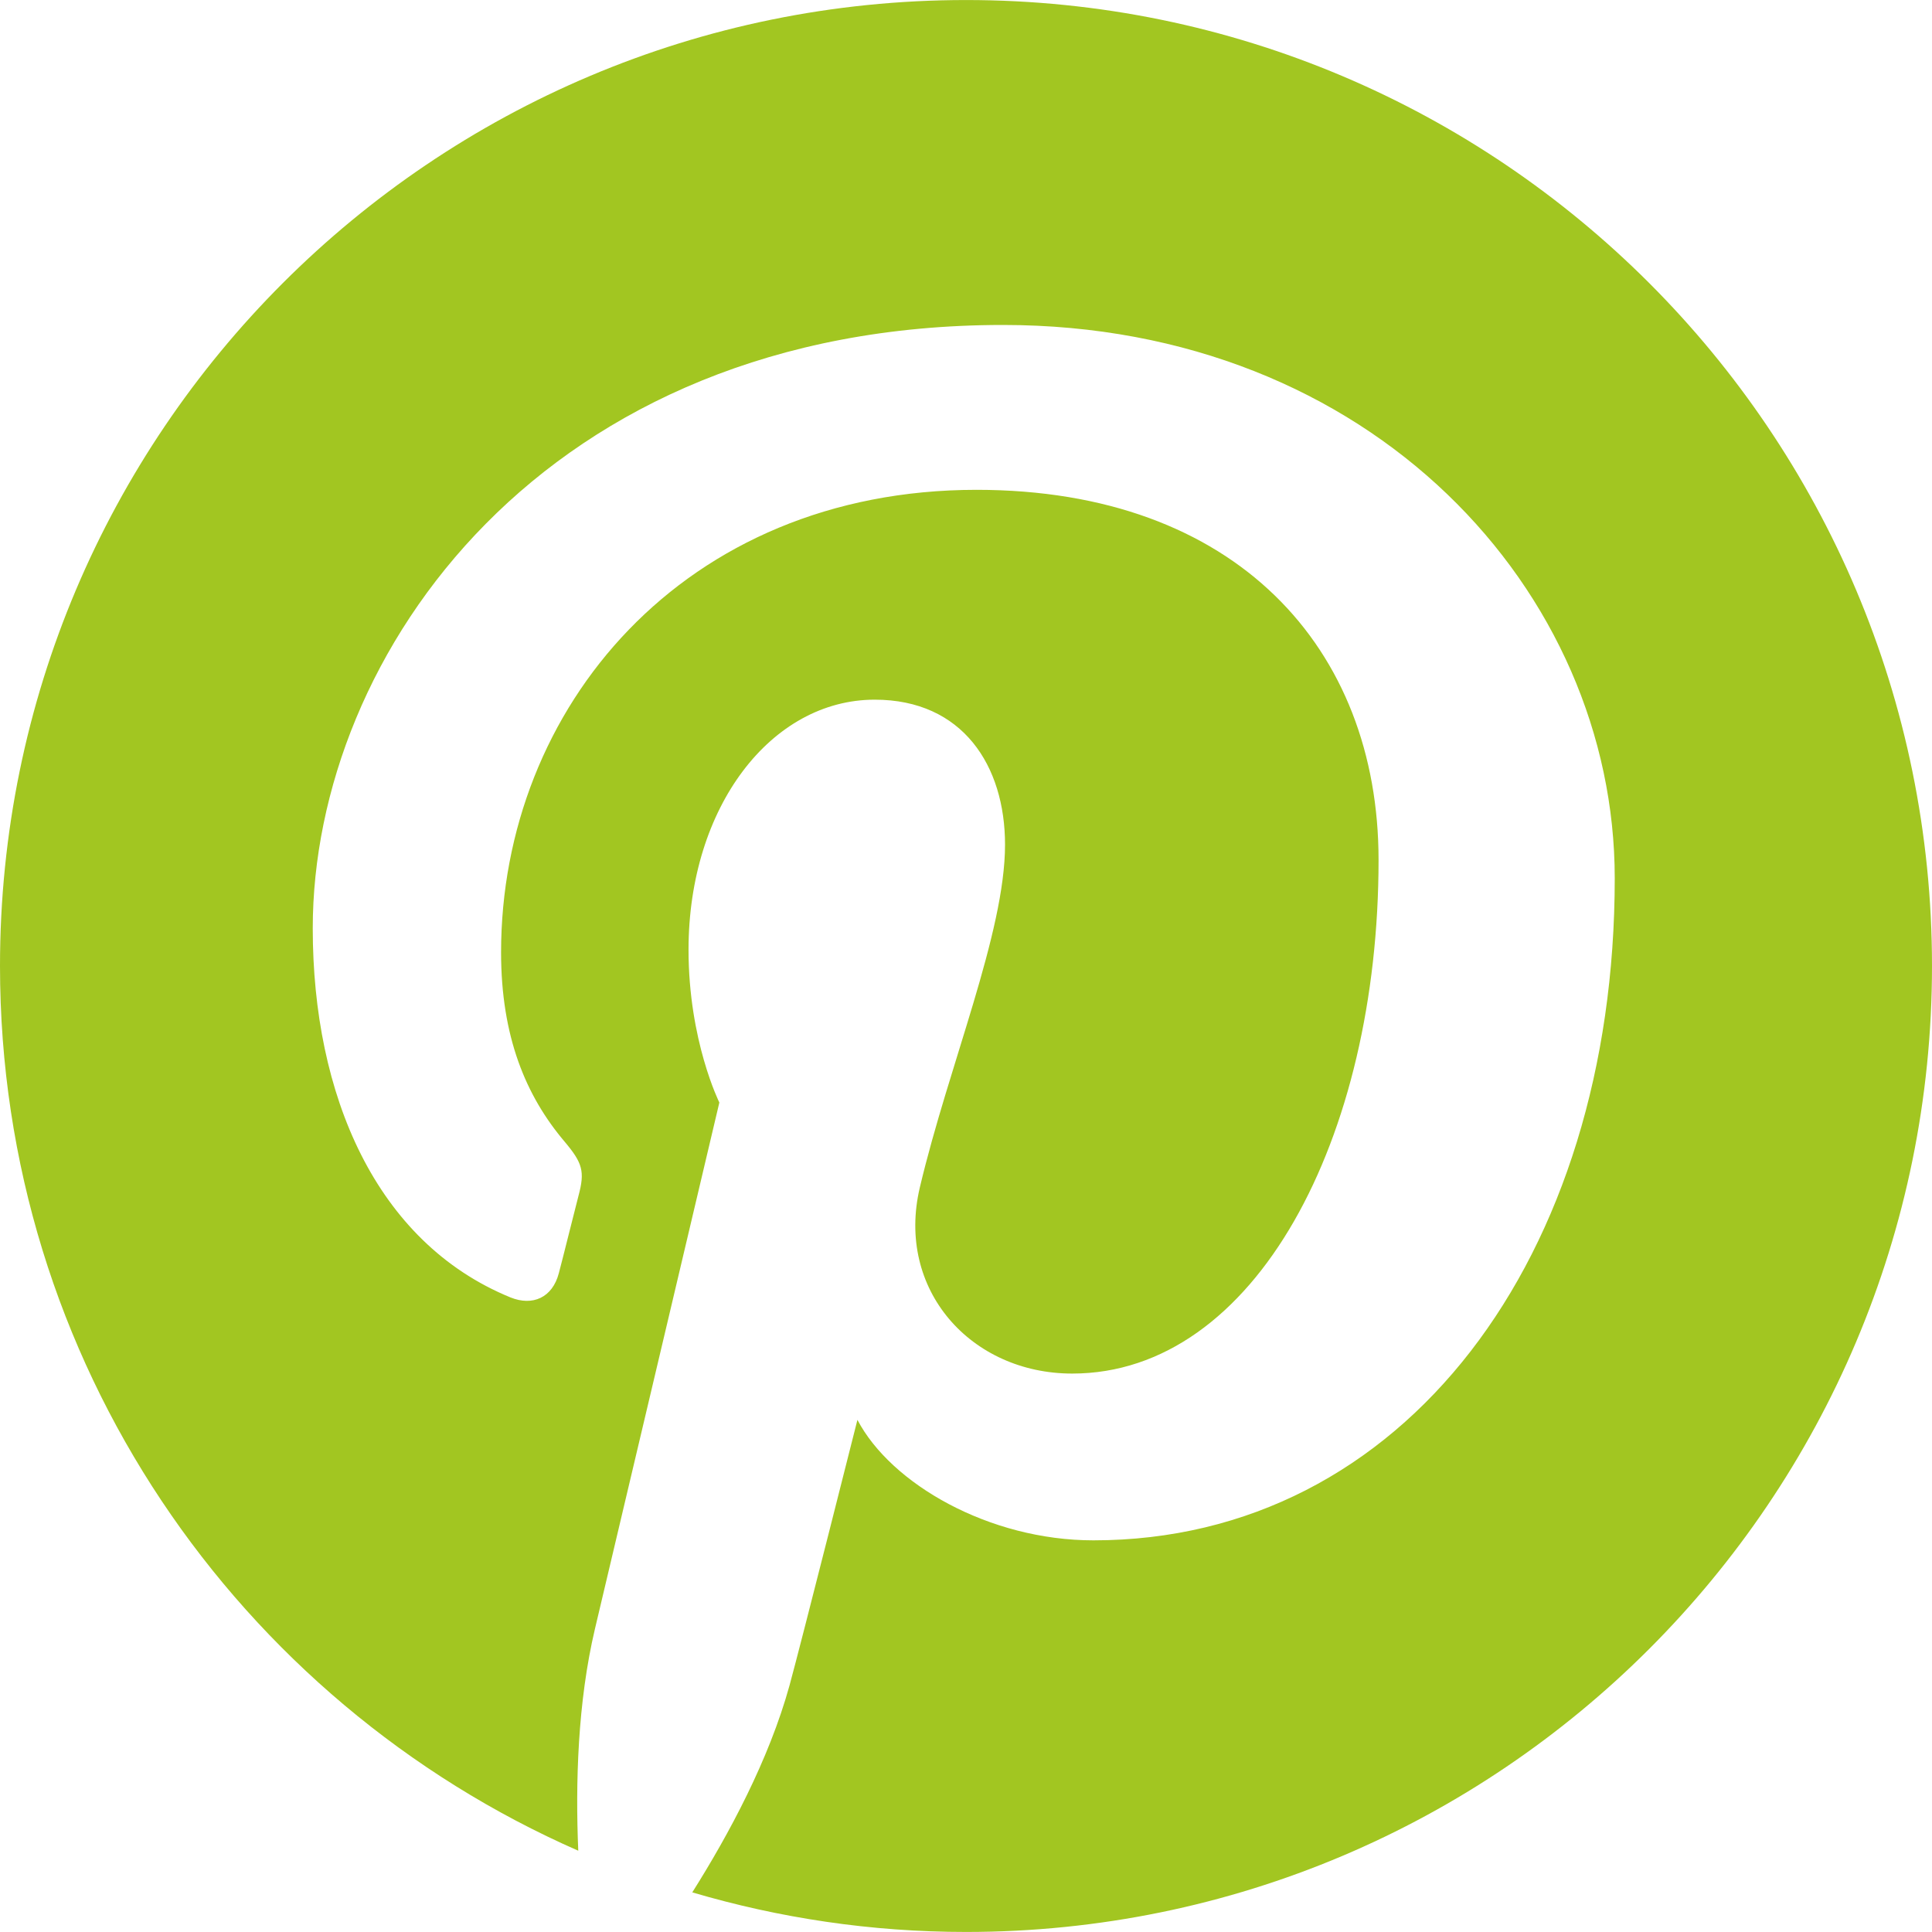 <?xml version="1.0" encoding="iso-8859-1"?>
<!-- Uploaded to: SVG Repo, www.svgrepo.com, Generator: SVG Repo Mixer Tools -->
<!DOCTYPE svg PUBLIC "-//W3C//DTD SVG 1.1//EN" "http://www.w3.org/Graphics/SVG/1.1/DTD/svg11.dtd">
<svg fill="#a2c621" height="800px" width="800px" version="1.1" id="Capa_1" xmlns="http://www.w3.org/2000/svg" xmlns:xlink="http://www.w3.org/1999/xlink"
	 viewBox="0 0 480.666 480.666" xml:space="preserve">
<g id="pinterest_2_">
	<g>
		<path d="M240.35,0.008C107.612,0.008,0,107.605,0,240.31c0,98.431,59.168,182.967,143.867,220.133
			c-0.717-16.795-0.157-36.918,4.145-55.17c4.646-19.522,30.957-130.976,30.957-130.976s-7.669-15.345-7.669-38.009
			c0-35.623,20.637-62.215,46.323-62.215c21.885,0,32.421,16.429,32.421,36.076c0,21.962-13.996,54.85-21.198,85.283
			c-6.016,25.5,12.781,46.301,37.907,46.301c45.545,0,76.221-58.506,76.221-127.781c0-52.66-35.478-92.087-100.006-92.087
			c-72.916,0-118.305,54.359-118.305,115.077c0,20.949,6.142,35.702,15.837,47.127c4.428,5.268,5.051,7.388,3.43,13.405
			c-1.154,4.427-3.773,15.072-4.895,19.28c-1.592,6.096-6.516,8.262-12.033,6.033c-33.573-13.733-49.192-50.471-49.192-91.814
			c0-68.279,57.578-150.125,171.736-150.125c91.773,0,152.189,66.377,152.189,137.654c0,94.277-52.434,164.723-129.713,164.723
			c-25.937,0-50.346-14.045-58.701-29.975c0,0-13.965,55.389-16.894,66.065c-5.113,18.517-15.089,37.058-24.193,51.491
			c21.605,6.375,44.454,9.85,68.116,9.85c132.736,0,240.316-107.595,240.316-240.348C480.666,107.605,373.086,0.008,240.35,0.008z"
			/>
	</g>
</g>
</svg>

